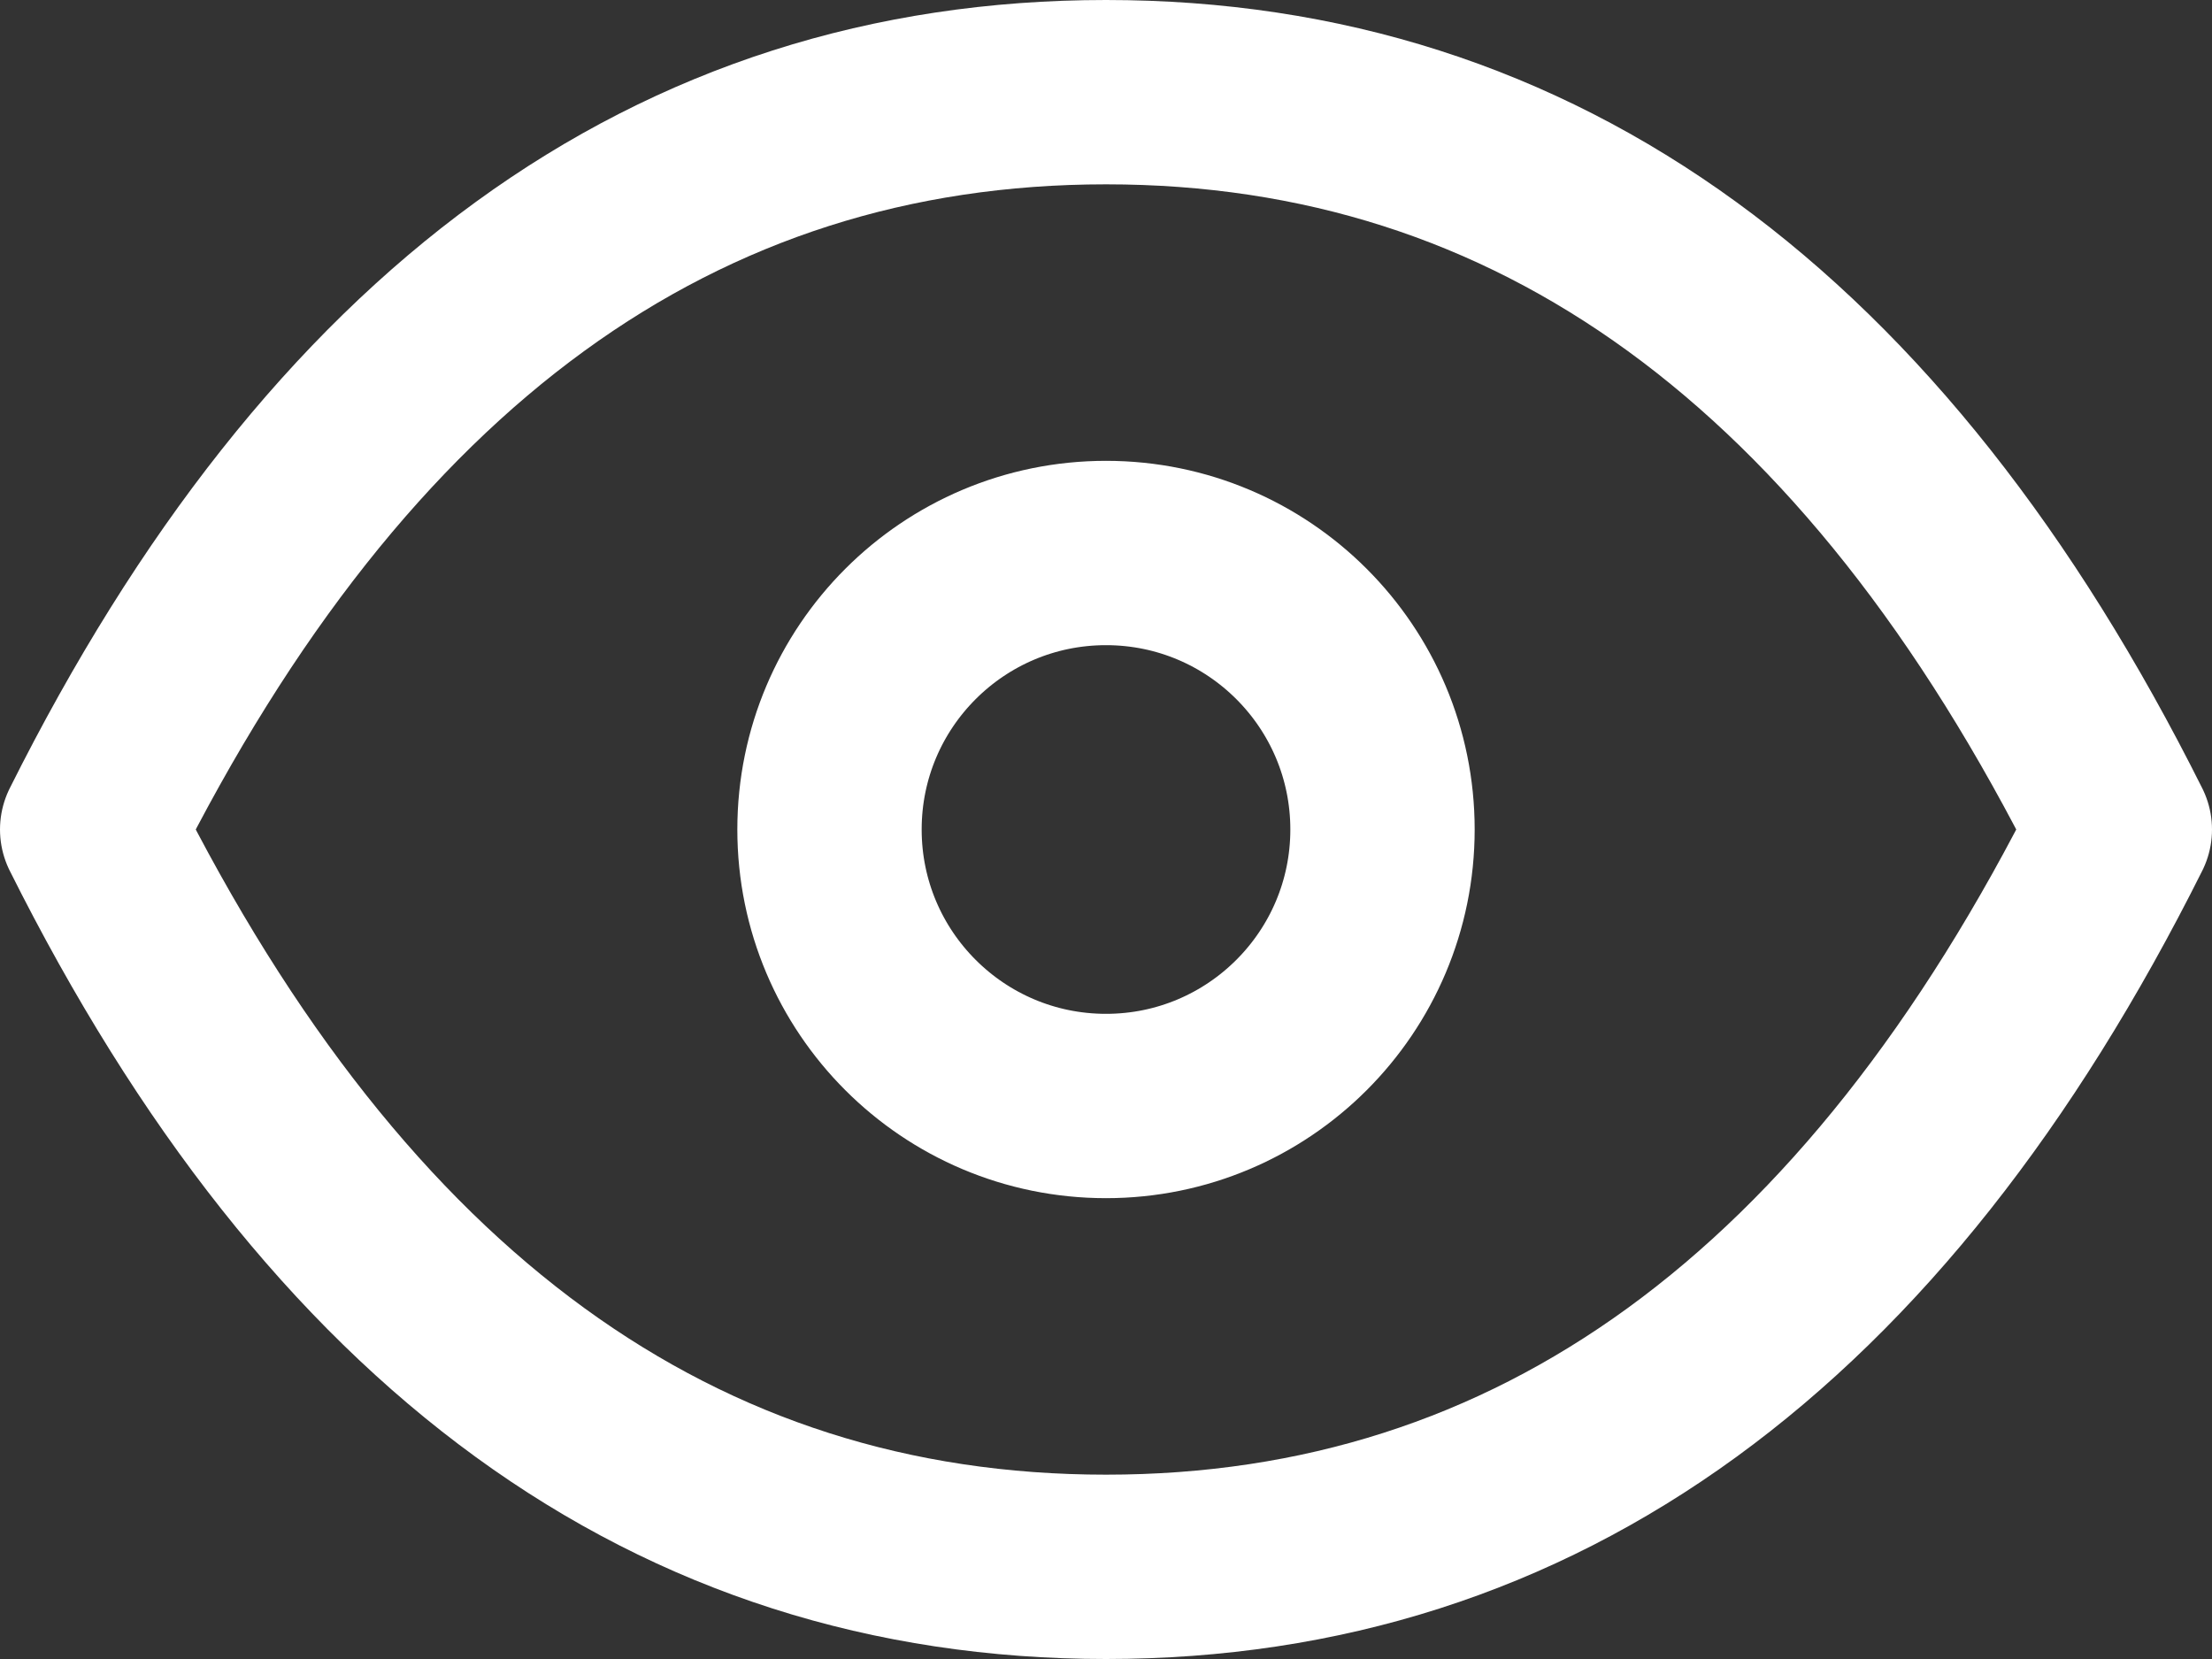 <svg width="24" height="18" viewBox="0 0 24 18" fill="none" xmlns="http://www.w3.org/2000/svg">
<rect x="0" y="0" width="24" height="18" fill="#333333" stroke="none"/>
<g clip-path="url(#clip0_1_10)">
<path fill-rule="evenodd" clip-rule="evenodd" d="M12 1C16.667 1 20.333 3.667 23 9C20.333 14.333 16.667 17 12 17C7.333 17 3.667 14.333 1 9C3.667 3.667 7.333 1 12 1ZM15 9C15 7.343 13.657 6 12 6C10.343 6 9 7.343 9 9C9 10.657 10.343 12 12 12C13.657 12 15 10.657 15 9Z" stroke="white" stroke-width="2" stroke-linecap="round" stroke-linejoin="round"/>
</g>
<defs>
<clipPath id="clip0_1_10">
<rect width="24" height="18" fill="white"/>
</clipPath>
</defs>
</svg>
